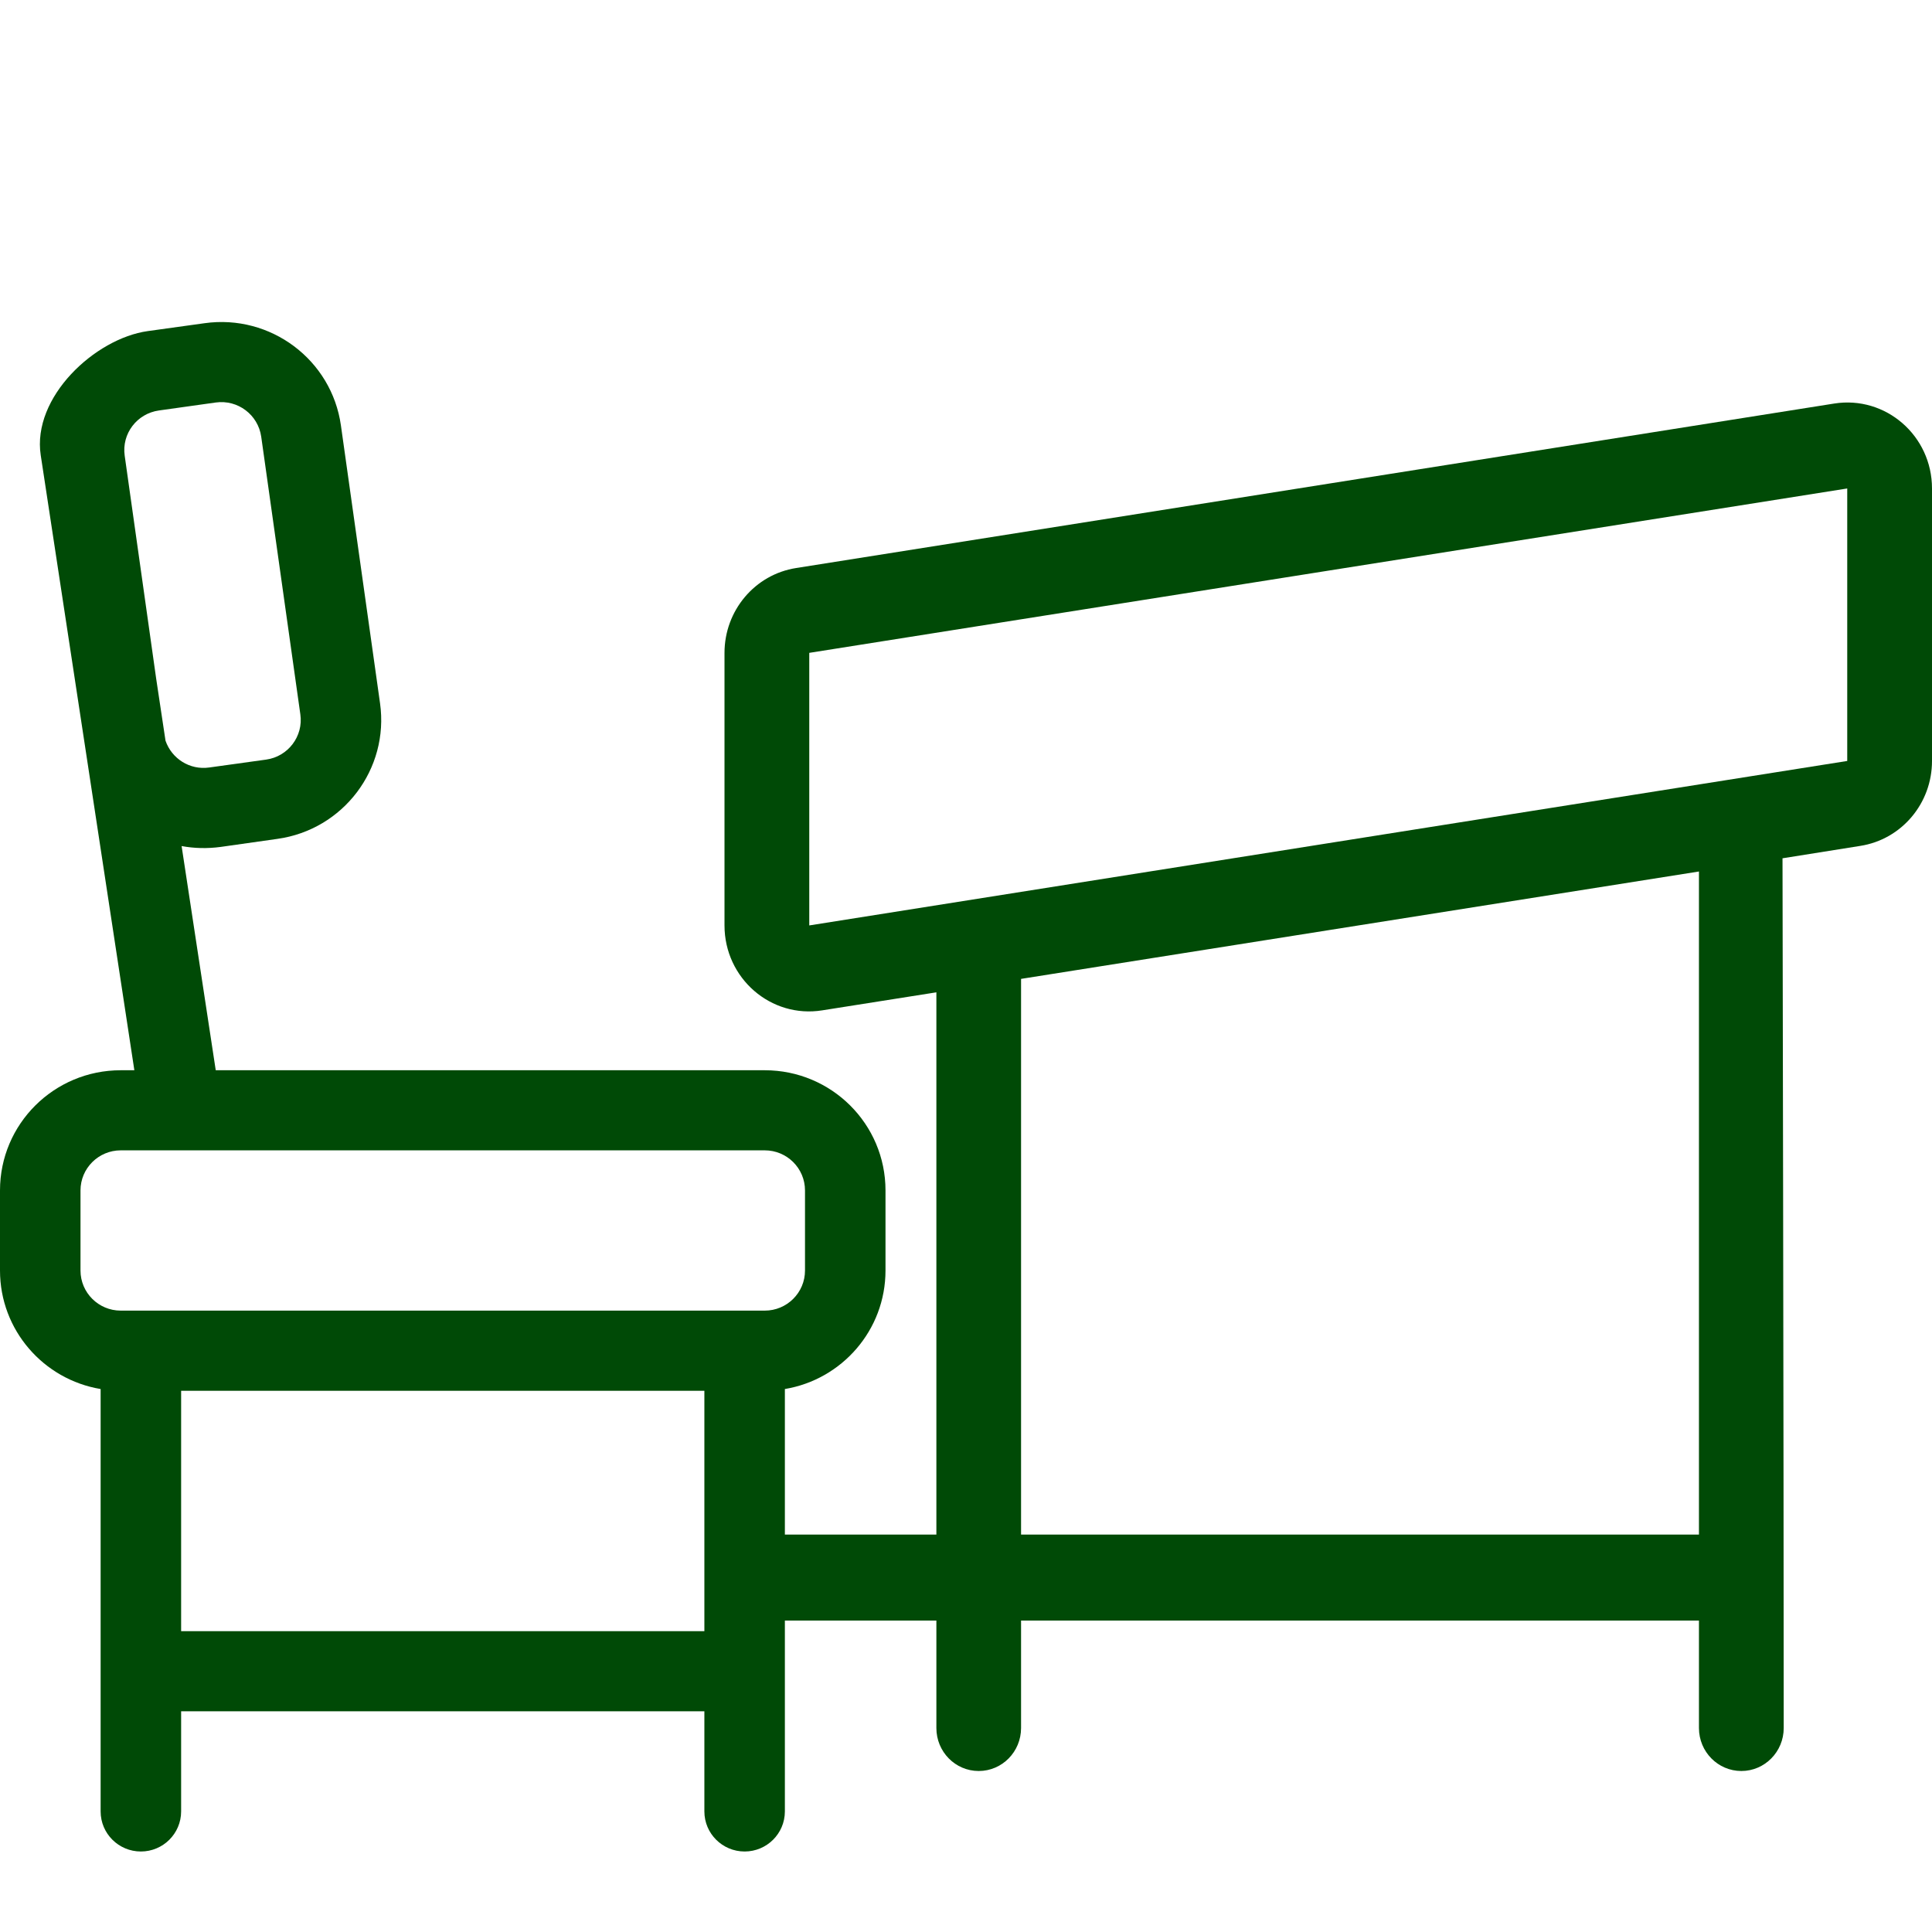 <svg width="24" height="24" viewBox="0 0 24 24" fill="none" xmlns="http://www.w3.org/2000/svg">
<path fill-rule="evenodd" clip-rule="evenodd" d="M1.835 4.113L2.541 4.015C3.361 3.9 4.12 4.469 4.235 5.285L4.721 8.736C4.836 9.552 4.265 10.307 3.445 10.421L2.74 10.521C2.574 10.543 2.411 10.539 2.256 10.51L2.68 13.295H9.5C10.329 13.295 11 13.963 11 14.788V15.783C11 16.523 10.459 17.137 9.75 17.255V17.276V22.502C9.75 22.777 9.526 23 9.25 23C8.974 23 8.75 22.777 8.75 22.502V21.258H2.25V22.502C2.25 22.777 2.026 23 1.75 23C1.474 23 1.25 22.777 1.25 22.502V17.276V17.255C0.541 17.137 0 16.523 0 15.783V14.788C0 13.963 0.671 13.295 1.5 13.295H1.669C1.281 10.748 0.894 8.202 0.506 5.655C0.396 4.933 1.18 4.205 1.835 4.113ZM2.056 9.201L1.94 8.43L1.549 5.661C1.51 5.388 1.701 5.137 1.975 5.099L2.68 5C2.954 4.962 3.206 5.152 3.245 5.425L3.731 8.874C3.77 9.146 3.579 9.398 3.306 9.436L2.6 9.534C2.357 9.569 2.133 9.424 2.056 9.201ZM2.241 14.29H1.5C1.224 14.29 1 14.513 1 14.788V15.783C1 16.058 1.224 16.281 1.5 16.281H9.5C9.776 16.281 10 16.058 10 15.783V14.788C10 14.513 9.776 14.29 9.5 14.29H2.257H2.241ZM2.25 20.263V17.277H8.75V20.263H2.25Z" fill="#004A06"/>
<path fill-rule="evenodd" clip-rule="evenodd" d="M22.785 5.013C23.424 4.912 24 5.412 24 6.068V9.454C24 9.98 23.622 10.428 23.109 10.508L22.143 10.662C22.143 10.662 22.158 18.158 22.158 21.466C22.158 21.761 21.922 22 21.632 22C21.341 22 21.105 21.761 21.105 21.466V20.131H12.684V21.466C12.684 21.761 12.449 22 12.158 22C11.867 22 11.632 21.761 11.632 21.466V20.131H9.526C9.236 20.131 9 19.892 9 19.597C9 19.302 9.236 19.063 9.526 19.063H11.632V12.327L10.214 12.551C9.576 12.653 9 12.152 9 11.496V8.111C9 7.584 9.378 7.136 9.891 7.056L22.785 5.013ZM21.105 19.063H12.684V12.16L21.105 10.826V19.063ZM22.947 6.068L10.053 8.11V11.496L22.947 9.453V6.068Z" fill="#004A06"/>
</svg>
